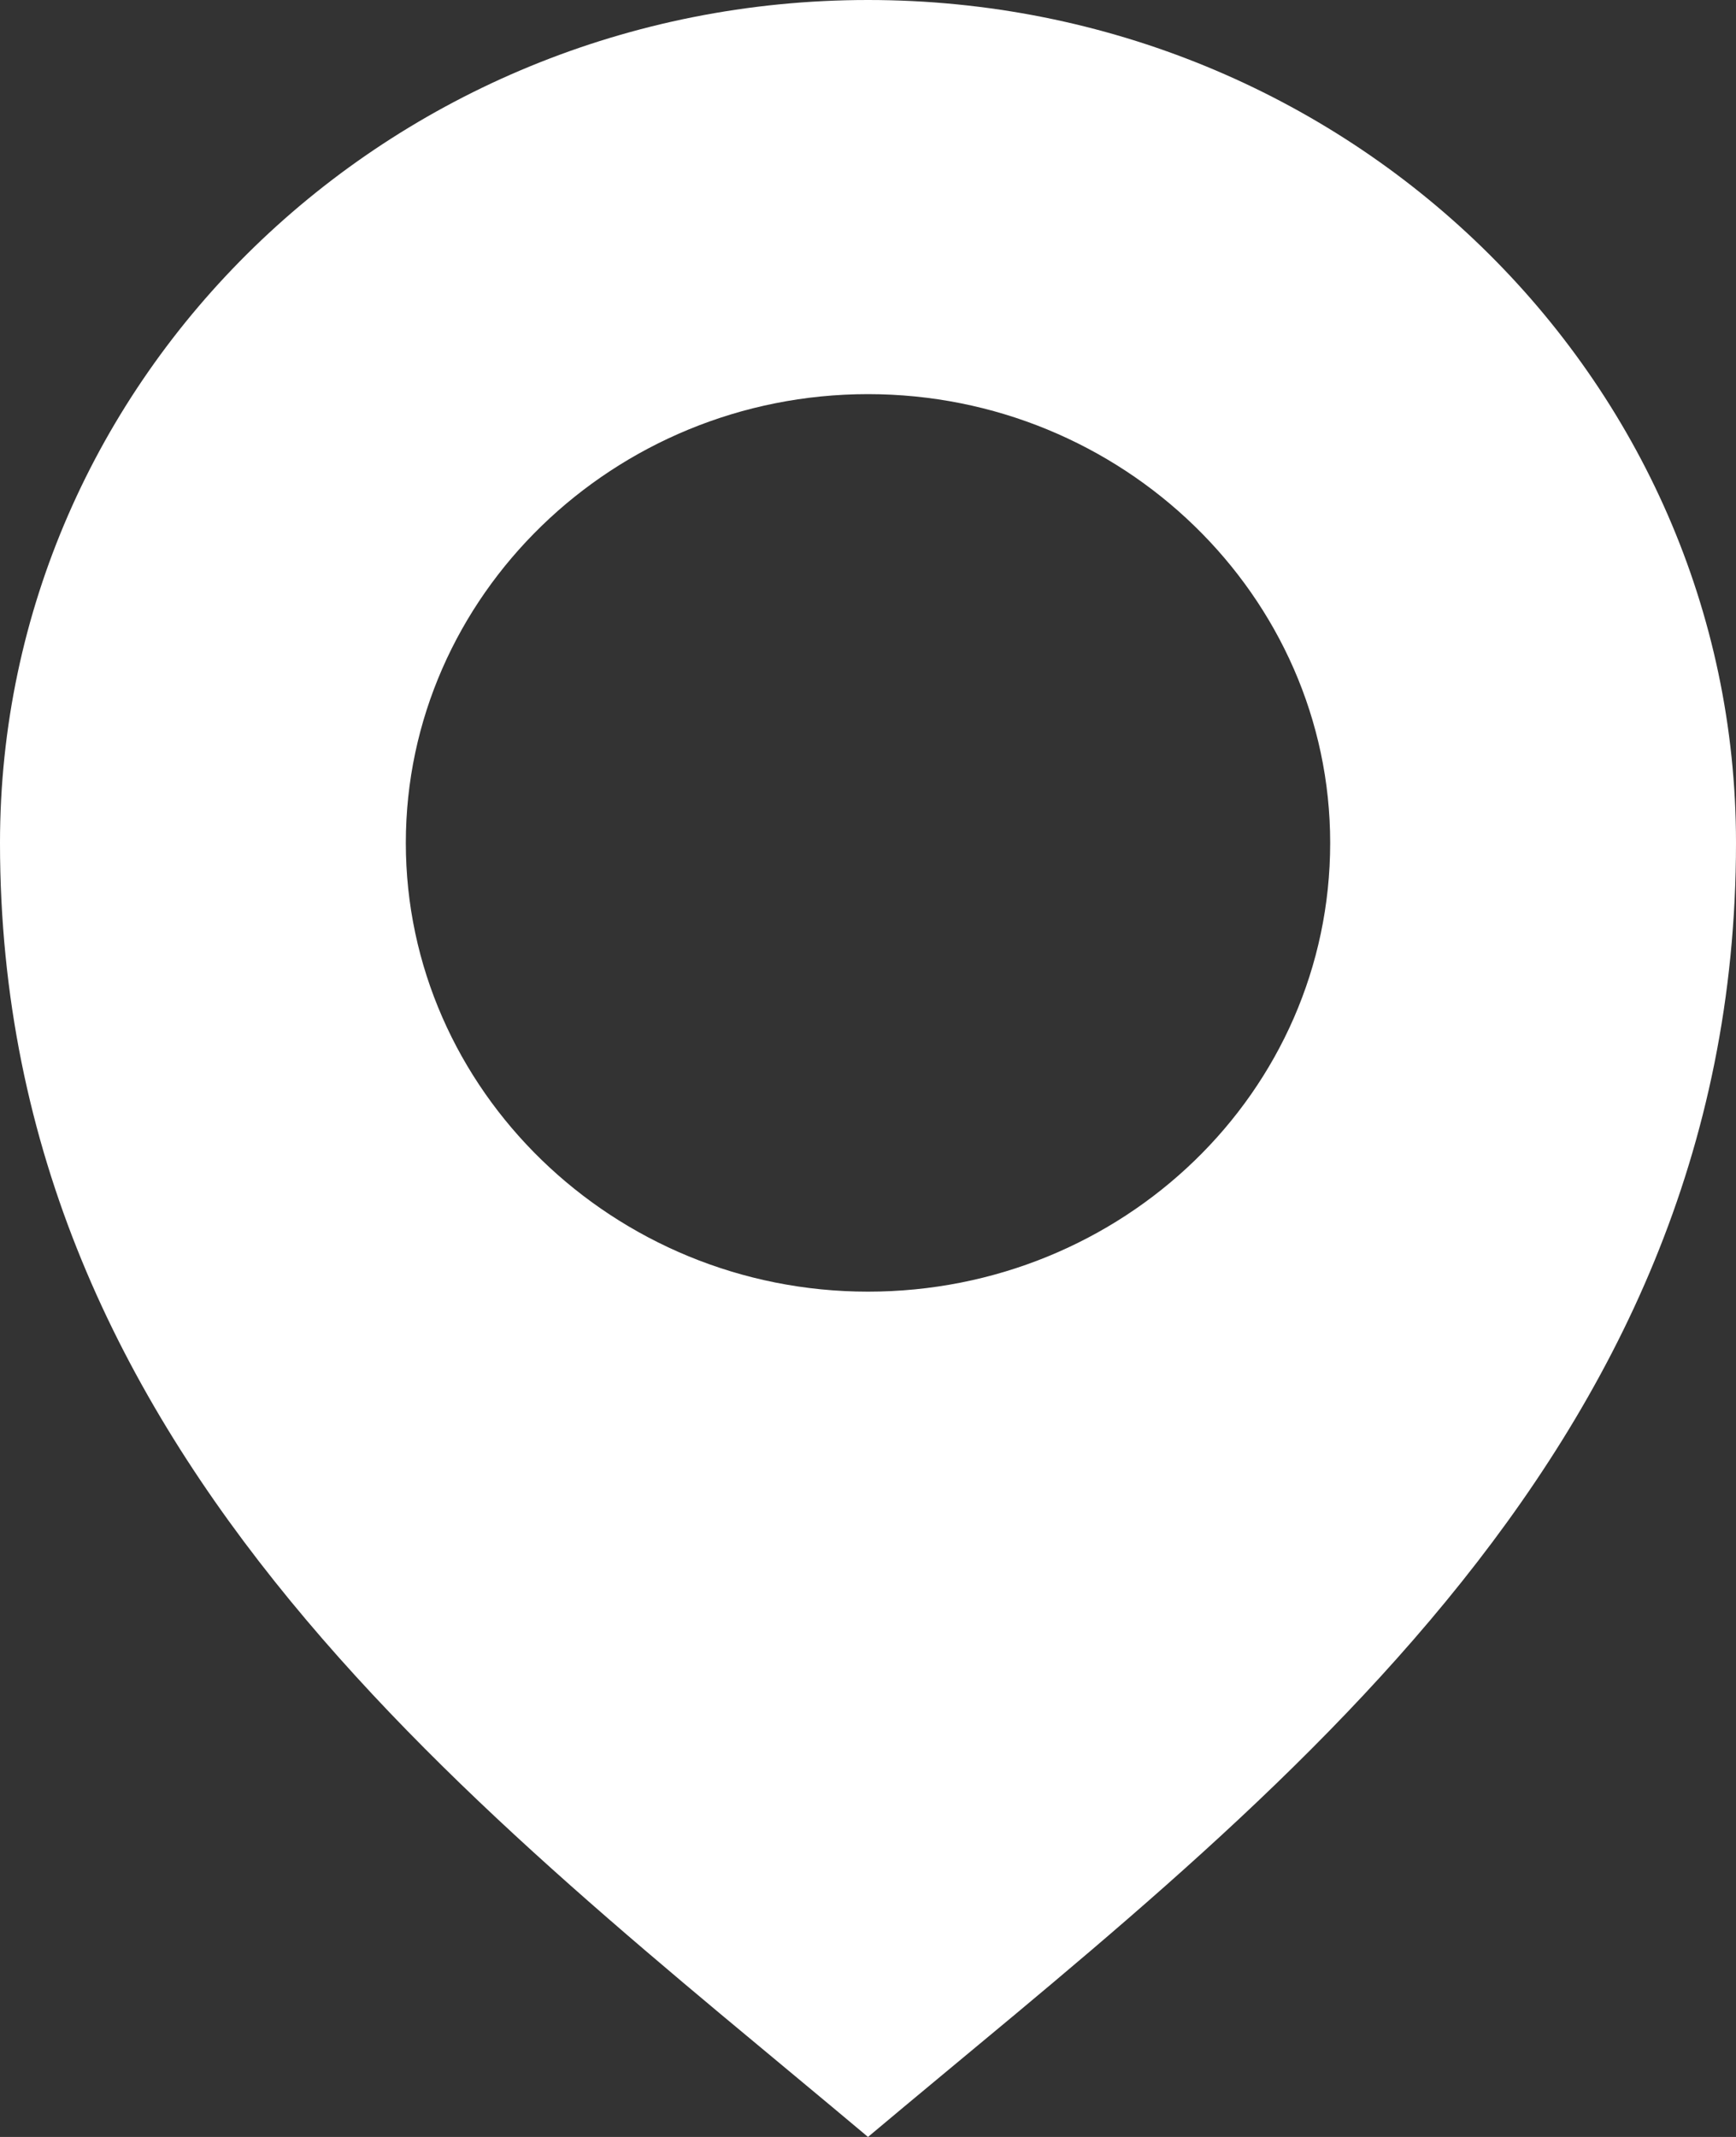 <?xml version="1.0" encoding="UTF-8"?>
<svg width="13px" height="16px" viewBox="0 0 13 16" version="1.1" xmlns="http://www.w3.org/2000/svg" xmlns:xlink="http://www.w3.org/1999/xlink">
    <rect x="0" y="0" width="13" height="16" fill="#333333" stroke="none"/>
    <title>Fill 1 Copy 2</title>
    <g id="121022" stroke="none" stroke-width="1" fill="none" fill-rule="evenodd">
        <g id="PL-121022-home-1" transform="translate(-1305, -1924)" fill="#FFFFFF">
            <g id="Group-19" transform="translate(-127.56, 1628.53)">
                <g id="Group-10" transform="translate(501.56, 140.97)">
                    <g id="Group-22" transform="translate(909.011, 0)">
                        <g transform="translate(19.989, 58.585)" id="Fill-1-Copy-2">
                            <path d="M8.5,105.586 C6.596,105.586 5.039,104.075 5.039,102.226 C5.039,100.378 6.596,98.866 8.5,98.866 C10.404,98.866 11.961,100.378 11.961,102.226 C11.961,104.093 10.404,105.586 8.5,105.586 M8.5,95.915 C4.911,95.915 2,98.742 2,102.226 C2,106.849 5.625,109.498 8.5,111.915 C11.375,109.498 15,106.866 15,102.226 C15,98.742 12.089,95.915 8.5,95.915"></path>
                        </g>
                    </g>
                </g>
            </g>
        </g>
    </g>
</svg>